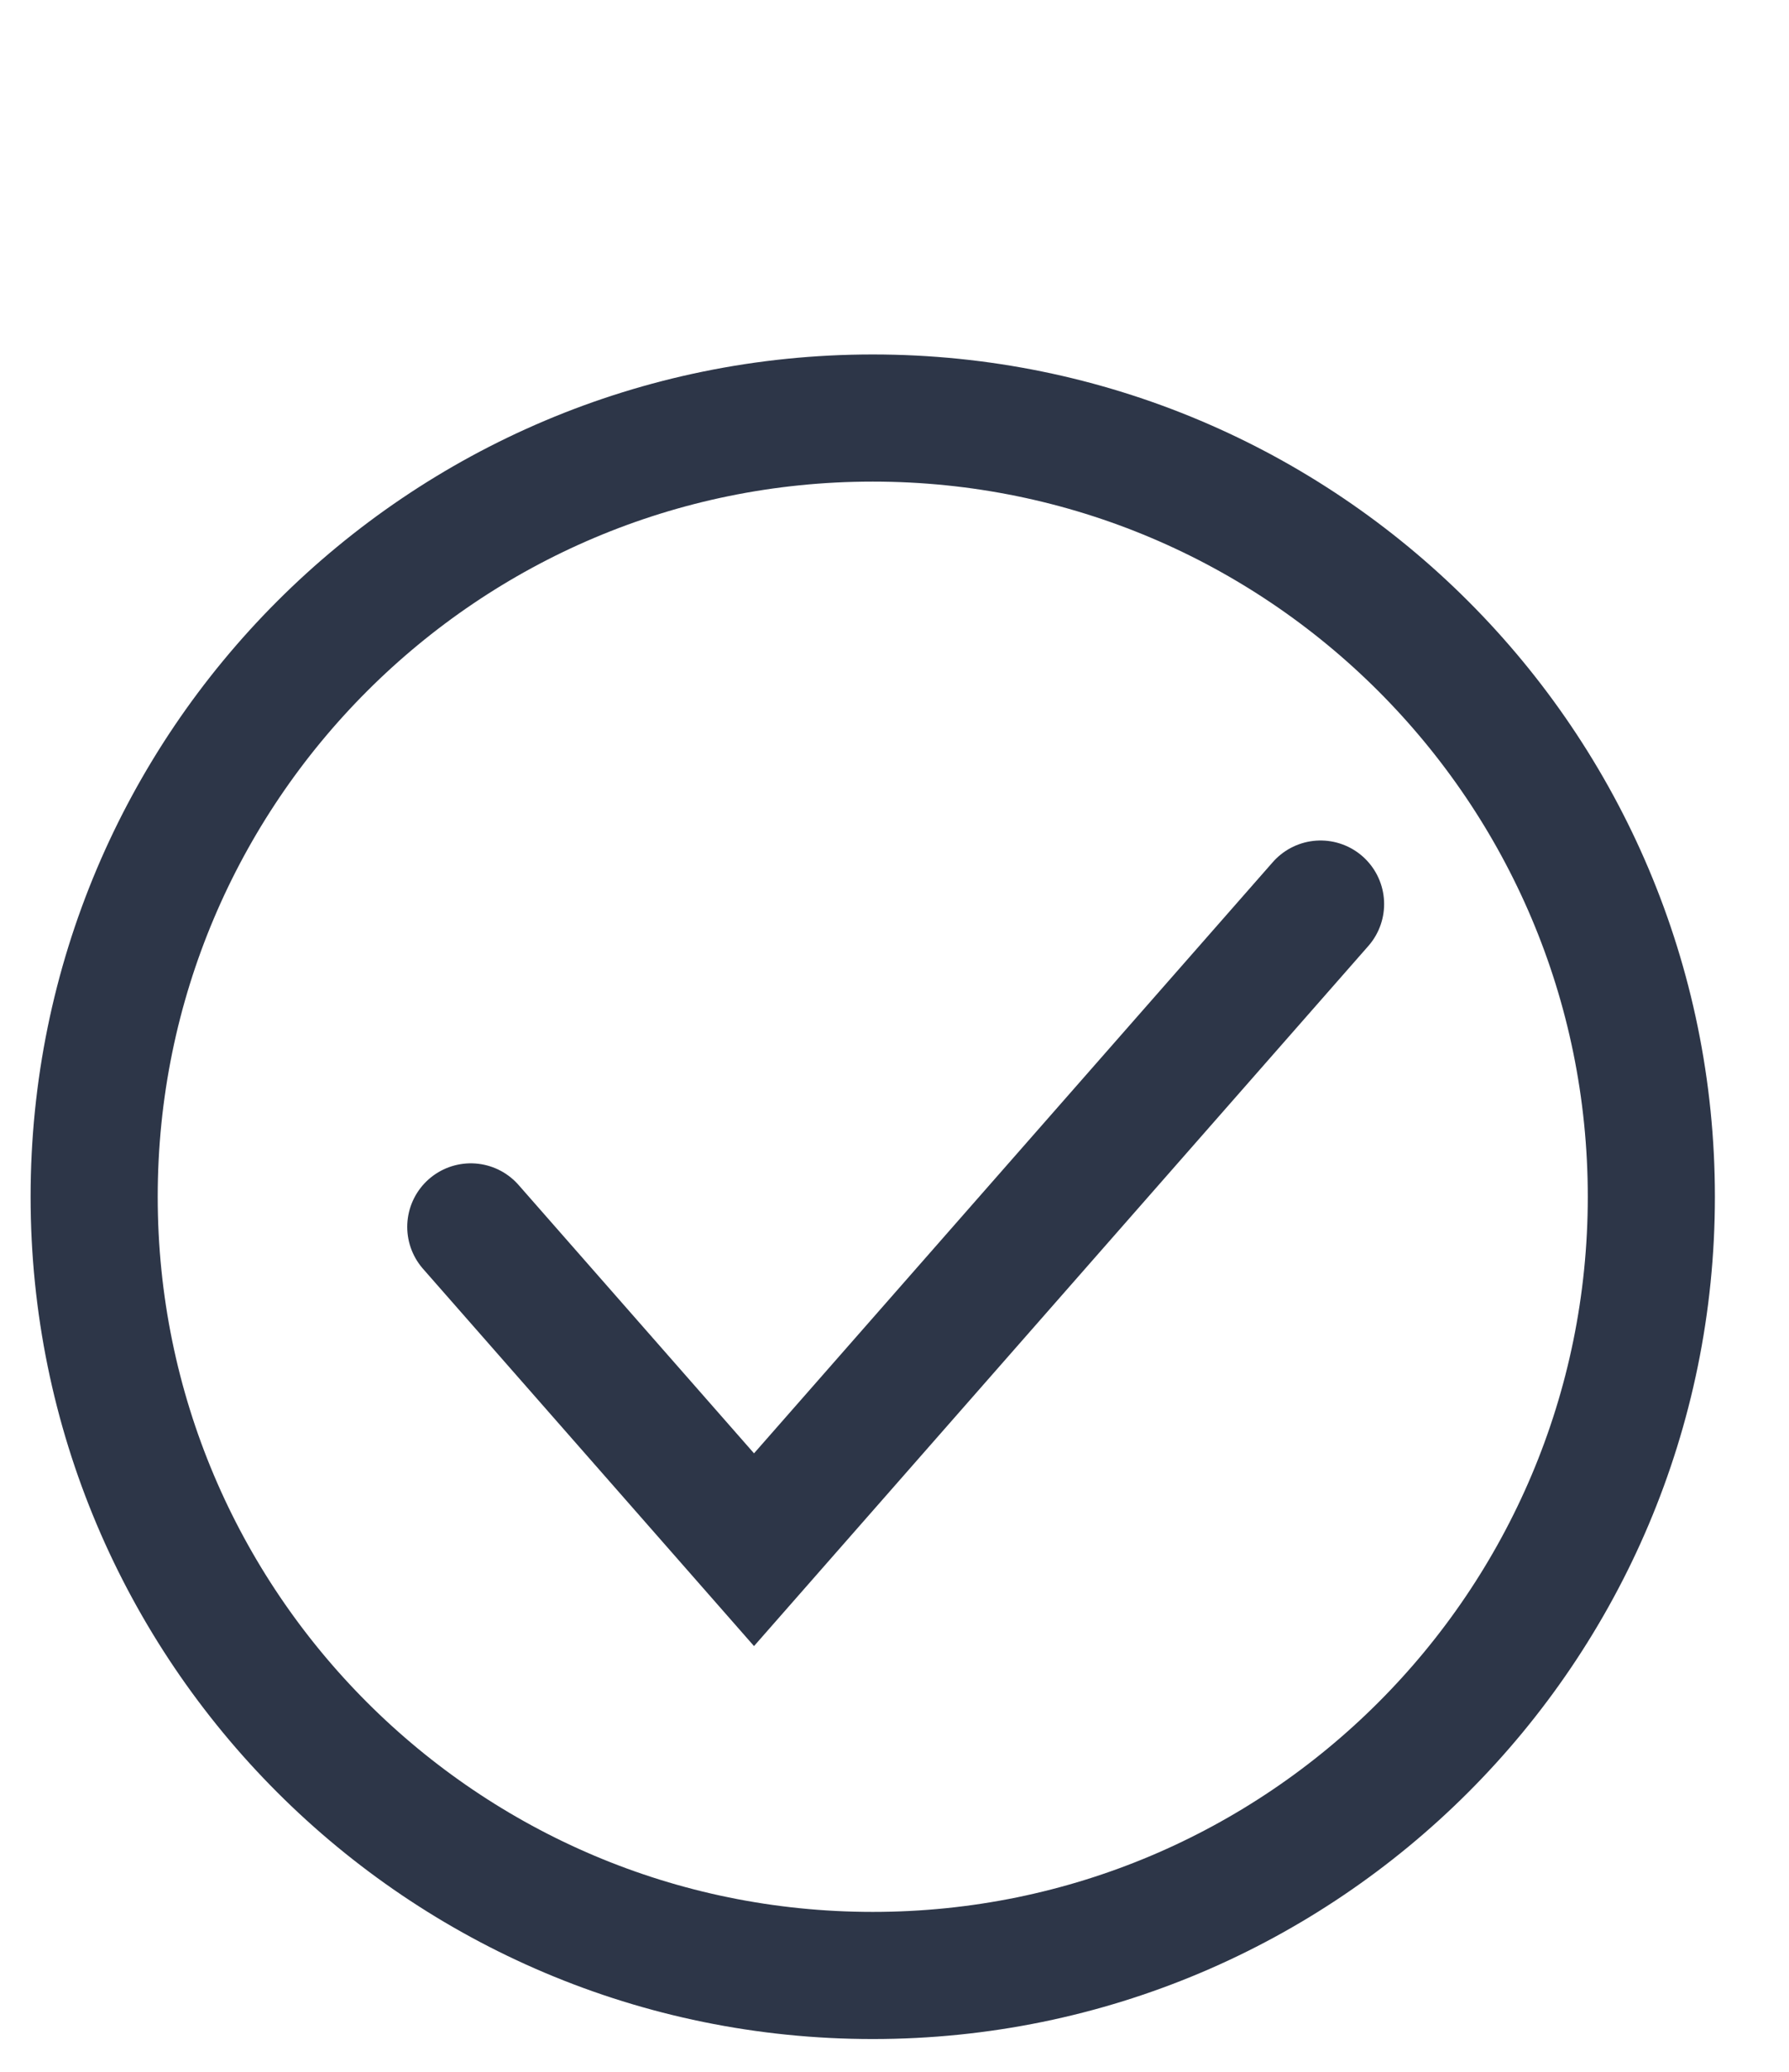 <svg width="19" height="22" viewBox="0 0 19 22" fill="none" xmlns="http://www.w3.org/2000/svg">
<g clip-path="url(#clip0_9807_3414)">
<path d="M9.269 20.977C13.835 20.977 17.538 17.275 17.538 12.708C17.538 8.142 13.835 4.439 9.269 4.439C4.702 4.439 1 8.142 1 12.708C1 17.275 4.702 20.977 9.269 20.977Z" stroke="#2D3648" stroke-width="1.35" stroke-miterlimit="10"/>
<path d="M5 13.028L8.008 16.456L14.025 9.6" stroke="#2D3648" stroke-width="1.35" stroke-miterlimit="10" stroke-linecap="round"/>
</g>
<defs>
<clipPath id="clip0_9807_3414">
<rect width="18.9" height="21.538" fill="white" transform="translate(0 0.439)"/>
</clipPath>
</defs>
</svg>
